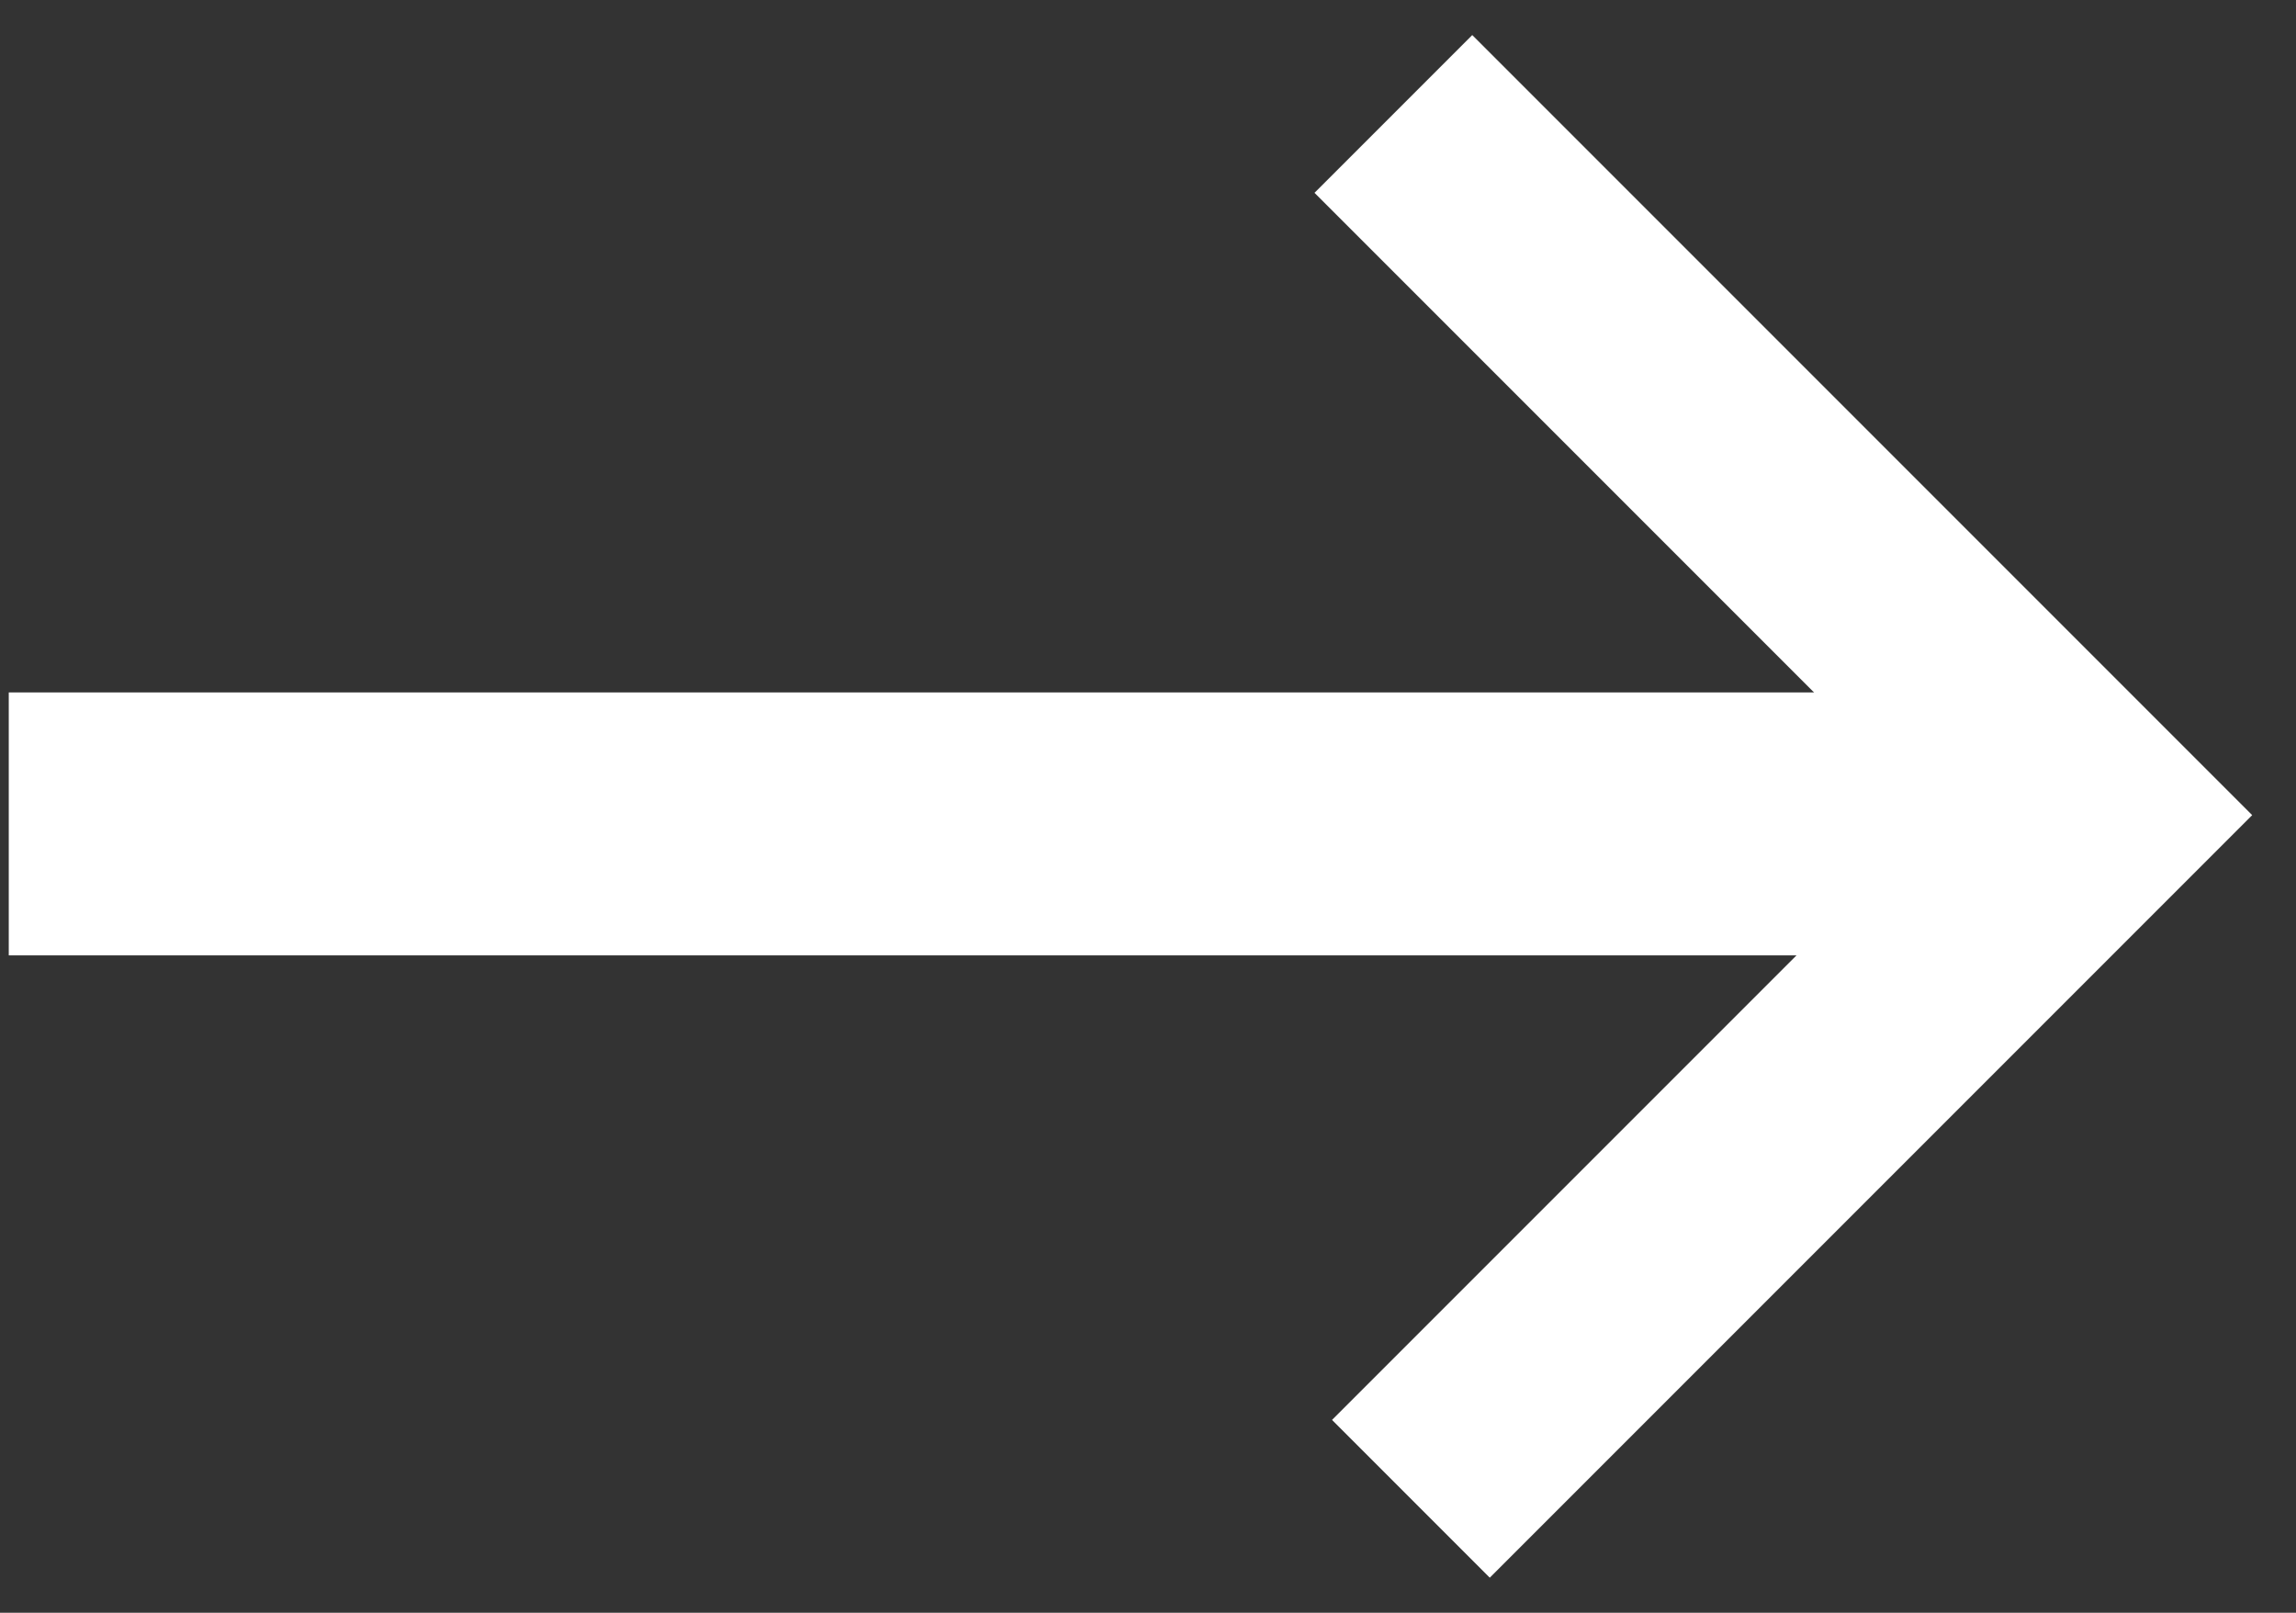 <?xml version="1.0" encoding="utf-8"?>

<svg version="1.1" id="Layer_1" xmlns="http://www.w3.org/2000/svg" xmlns:xlink="http://www.w3.org/1999/xlink" x="0px" y="0px"
	 viewBox="0 0 26.2 18.4" style="enable-background:new 0 0 26.2 18.4;" xml:space="preserve">
<rect x="0" y="0" width="26.2" height="18.4" fill="#333333" stroke="none"/>
<style type="text/css">
	.st0{fill:#FFFFFF;}
</style>
<g>
	<rect x="0.1" y="7.9" class="st0" width="22.3" height="3"/>
</g>
<g>
	<polygon class="st0" points="17,18 15.2,16.2 22.1,9.3 15,2.2 16.8,0.4 25.7,9.3 	"/>
</g>
</svg>
